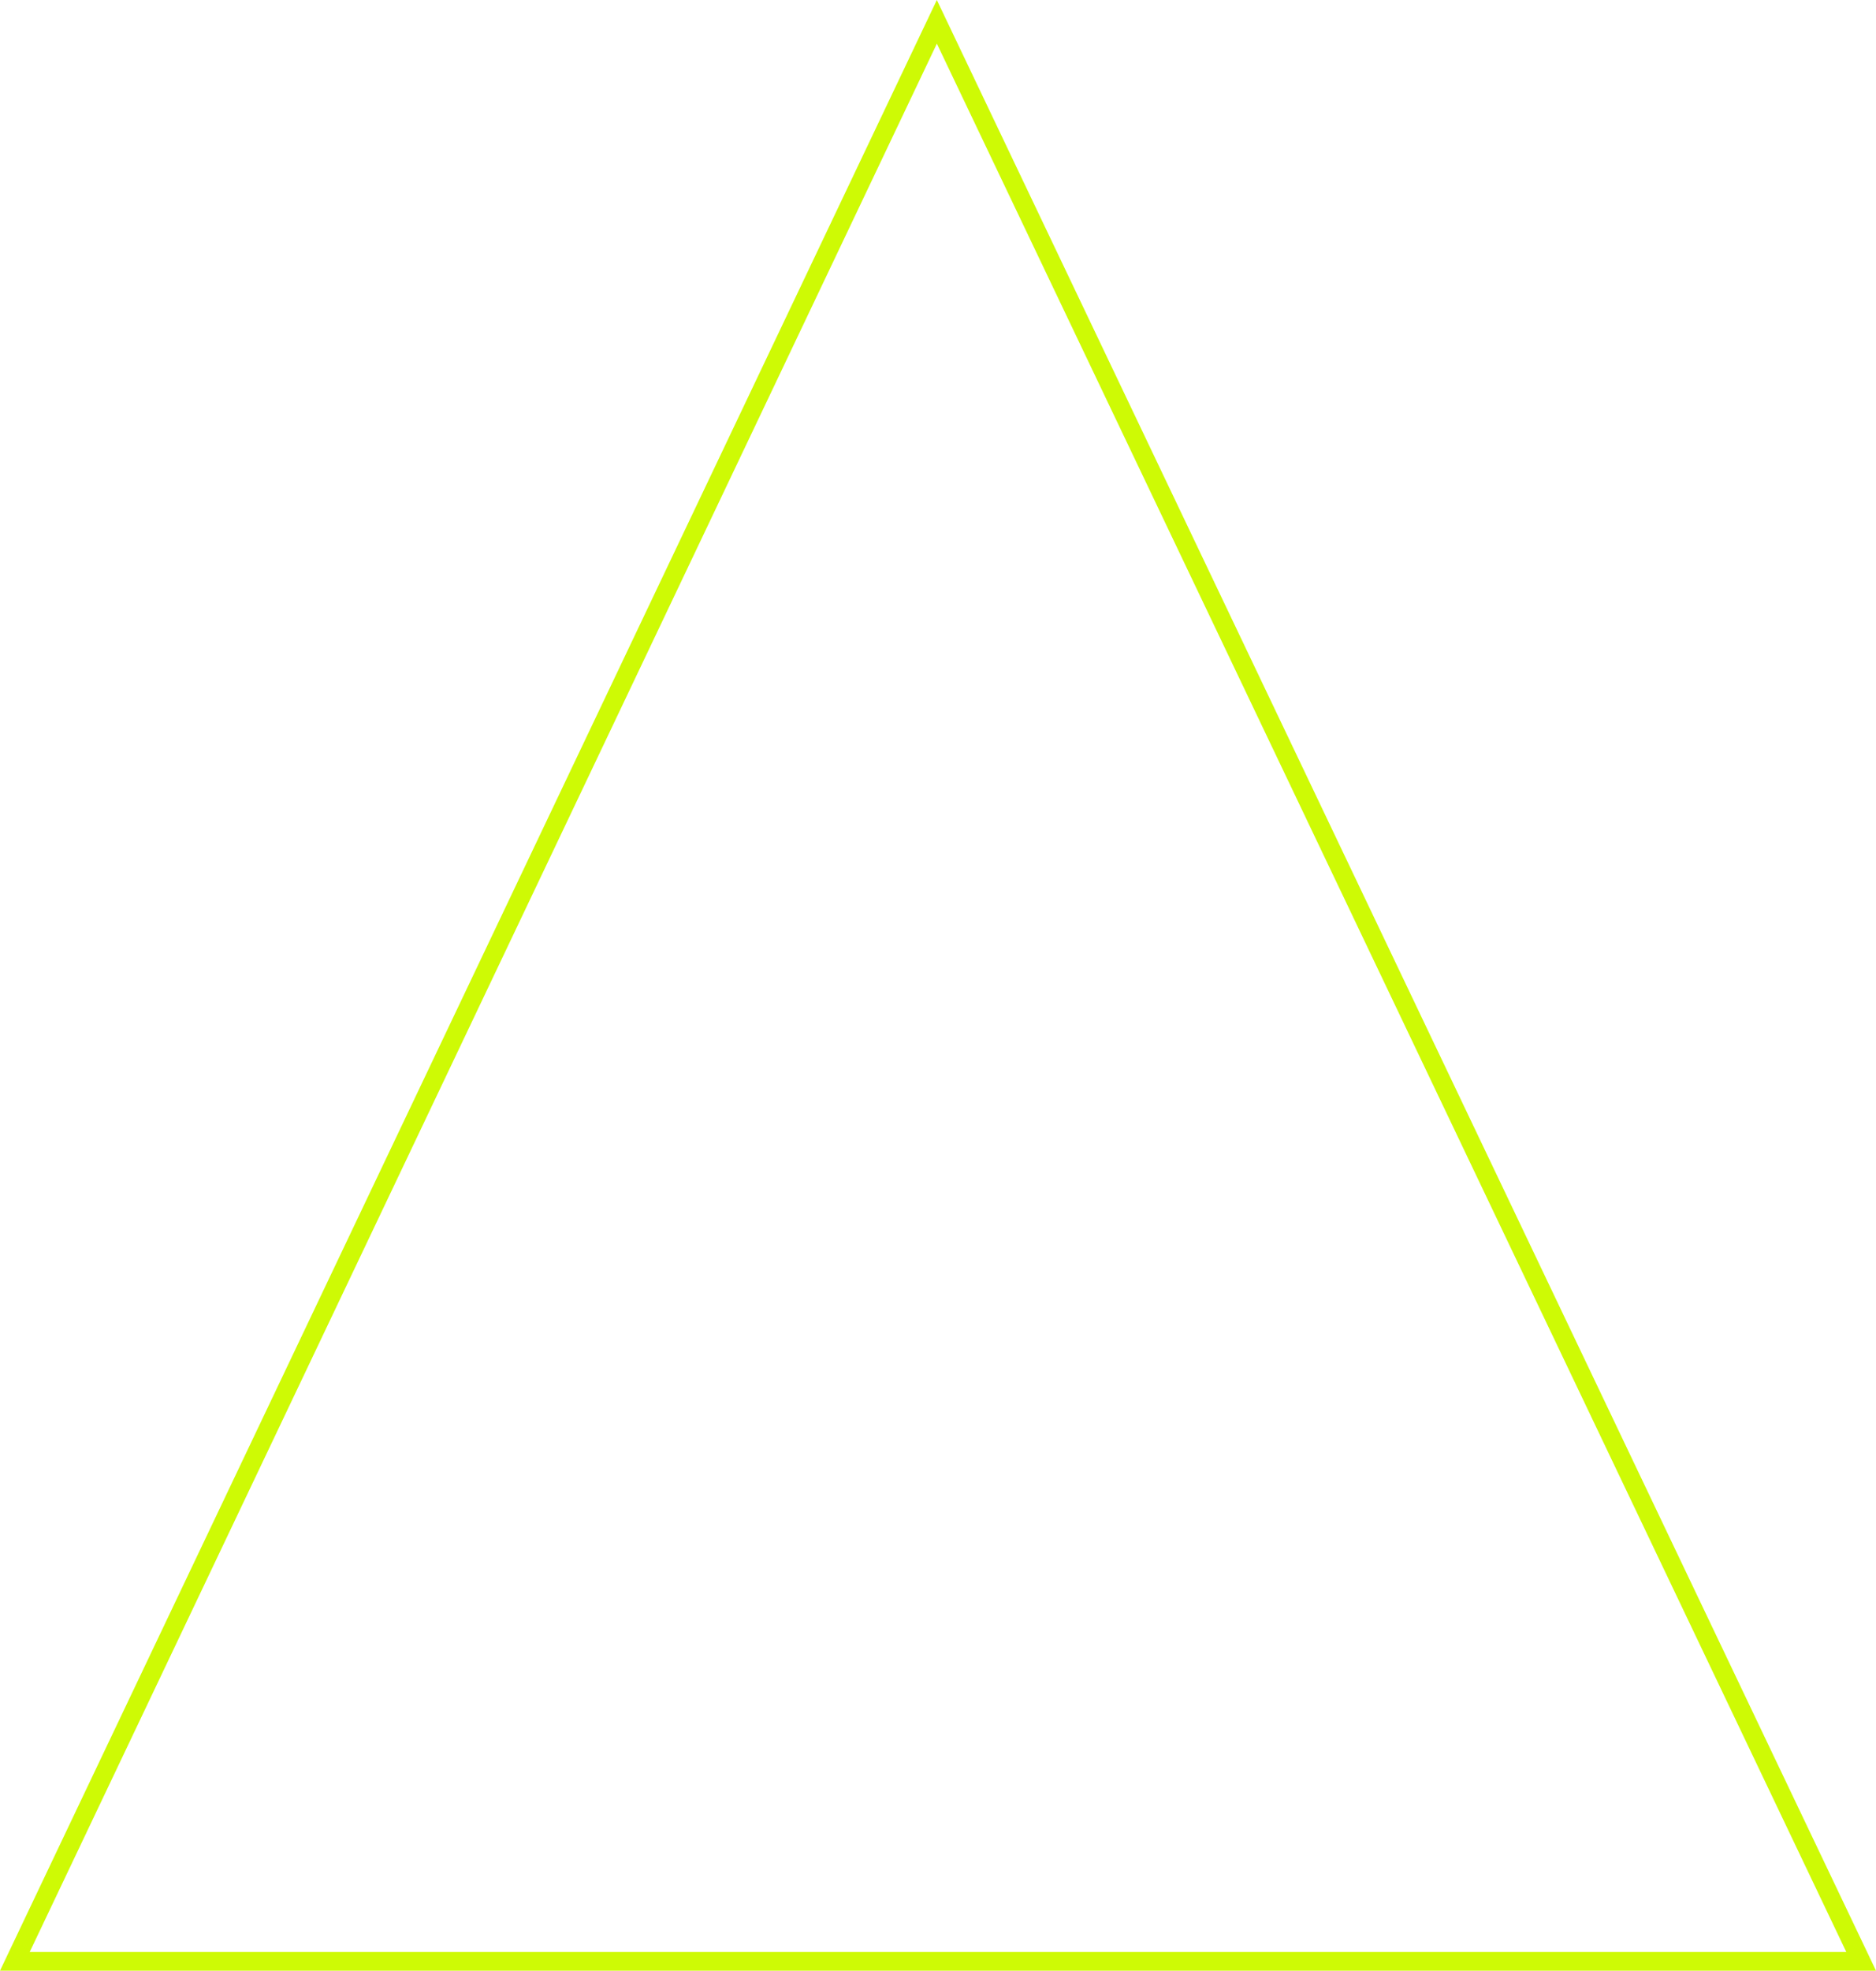 <?xml version="1.0" encoding="UTF-8"?><svg id="Layer_1" xmlns="http://www.w3.org/2000/svg" viewBox="0 0 500 524.92"><defs><style>.cls-1{fill:#cefa05;}</style></defs><path class="cls-1" d="M249.7,11.63l242.38,508.3H7.92L249.7,11.63M249.69,0L0,524.92H500L249.69,0h0Z"/></svg>